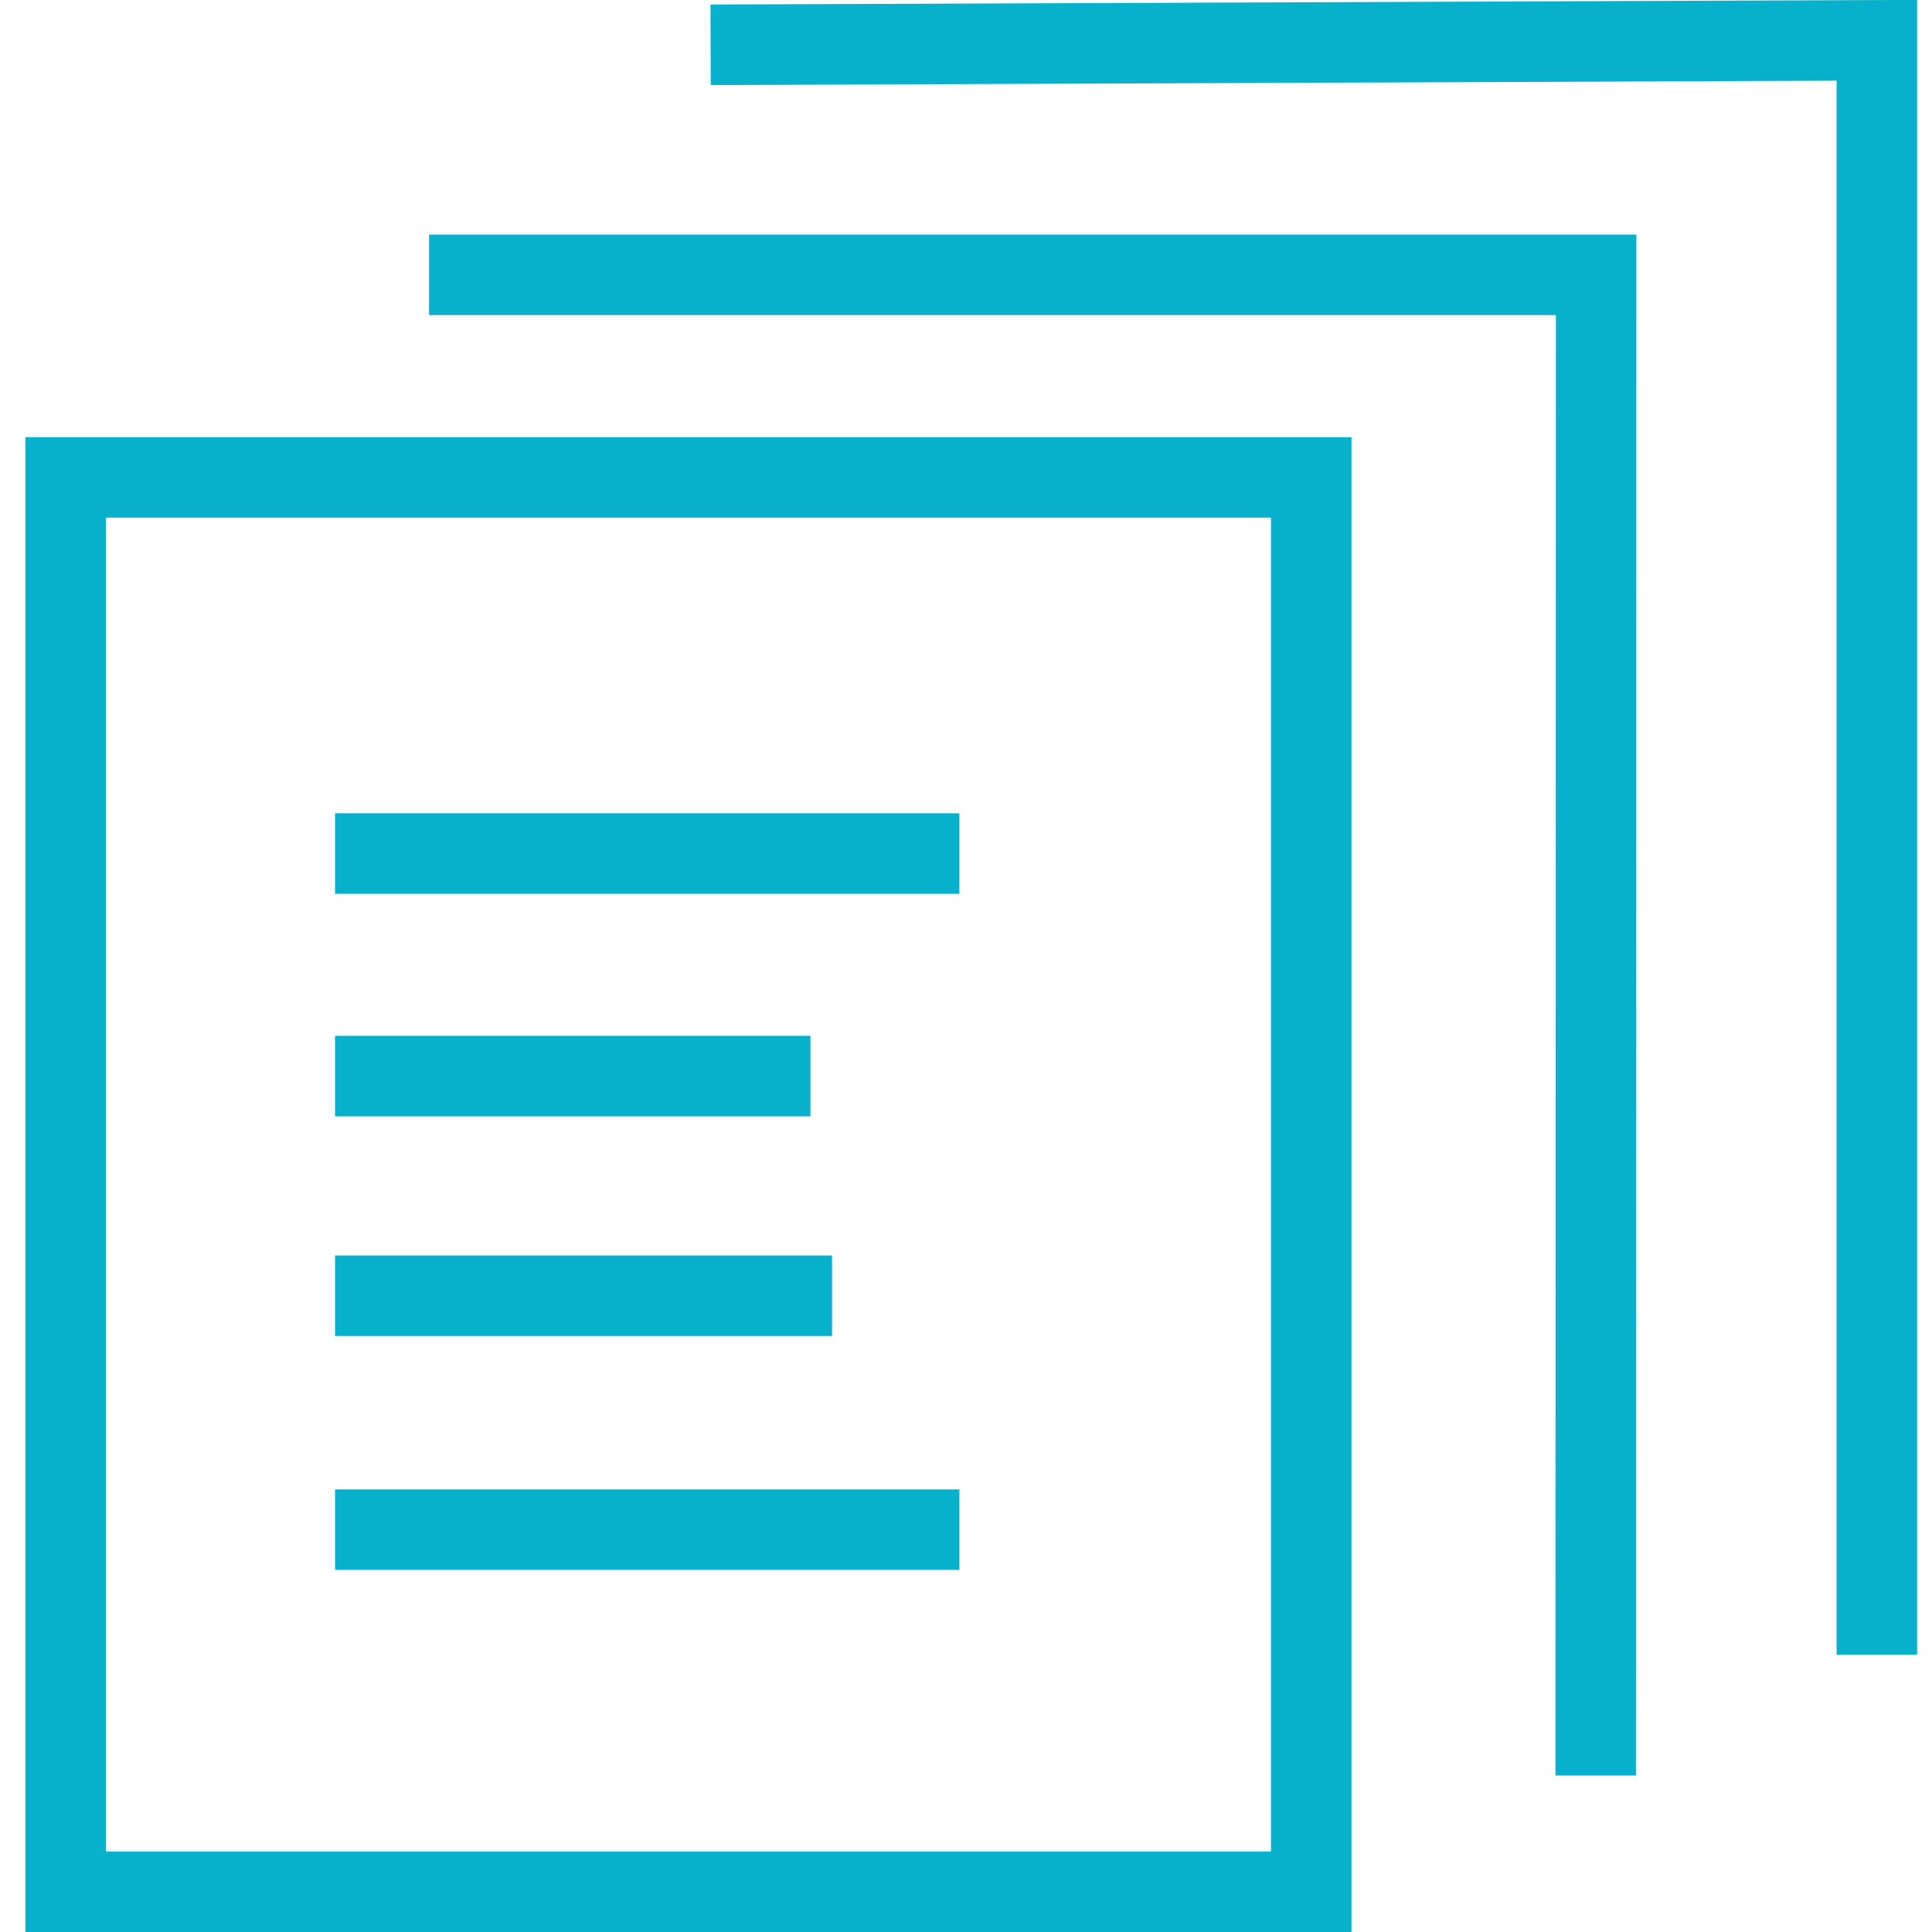 <?xml version="1.0" encoding="utf-8"?>
<svg xmlns="http://www.w3.org/2000/svg" width="38" height="38" viewBox="0 0 38 38"><g><g><g><g><g><path fill="#07b0cb" d="M2.083 10.181h22.915v26.236H2.083zm24.499-1.583H.5V38h26.082z"/></g></g><g><g><path fill="#07b0cb" d="M6.59 17.58v-1.584h12.28v1.584z"/></g></g><g><g><path fill="#07b0cb" d="M6.59 21.957v-1.583h9.35v1.583z"/></g></g><g><g><path fill="#07b0cb" d="M6.59 26.277v-1.583h9.775v1.583z"/></g></g><g><g><path fill="#07b0cb" d="M6.59 30.878v-1.583h12.28v1.583z"/></g></g></g><g><g><path fill="#07b0cb" d="M32.177 34.922h-1.583l.008-28.724H8.439V4.615h23.746z"/></g></g><g><g><path fill="#07b0cb" d="M37.707 32.547h-1.583V1.587l-22.144.086-.006-1.584 23.733-.091z"/></g></g></g></g></svg>
